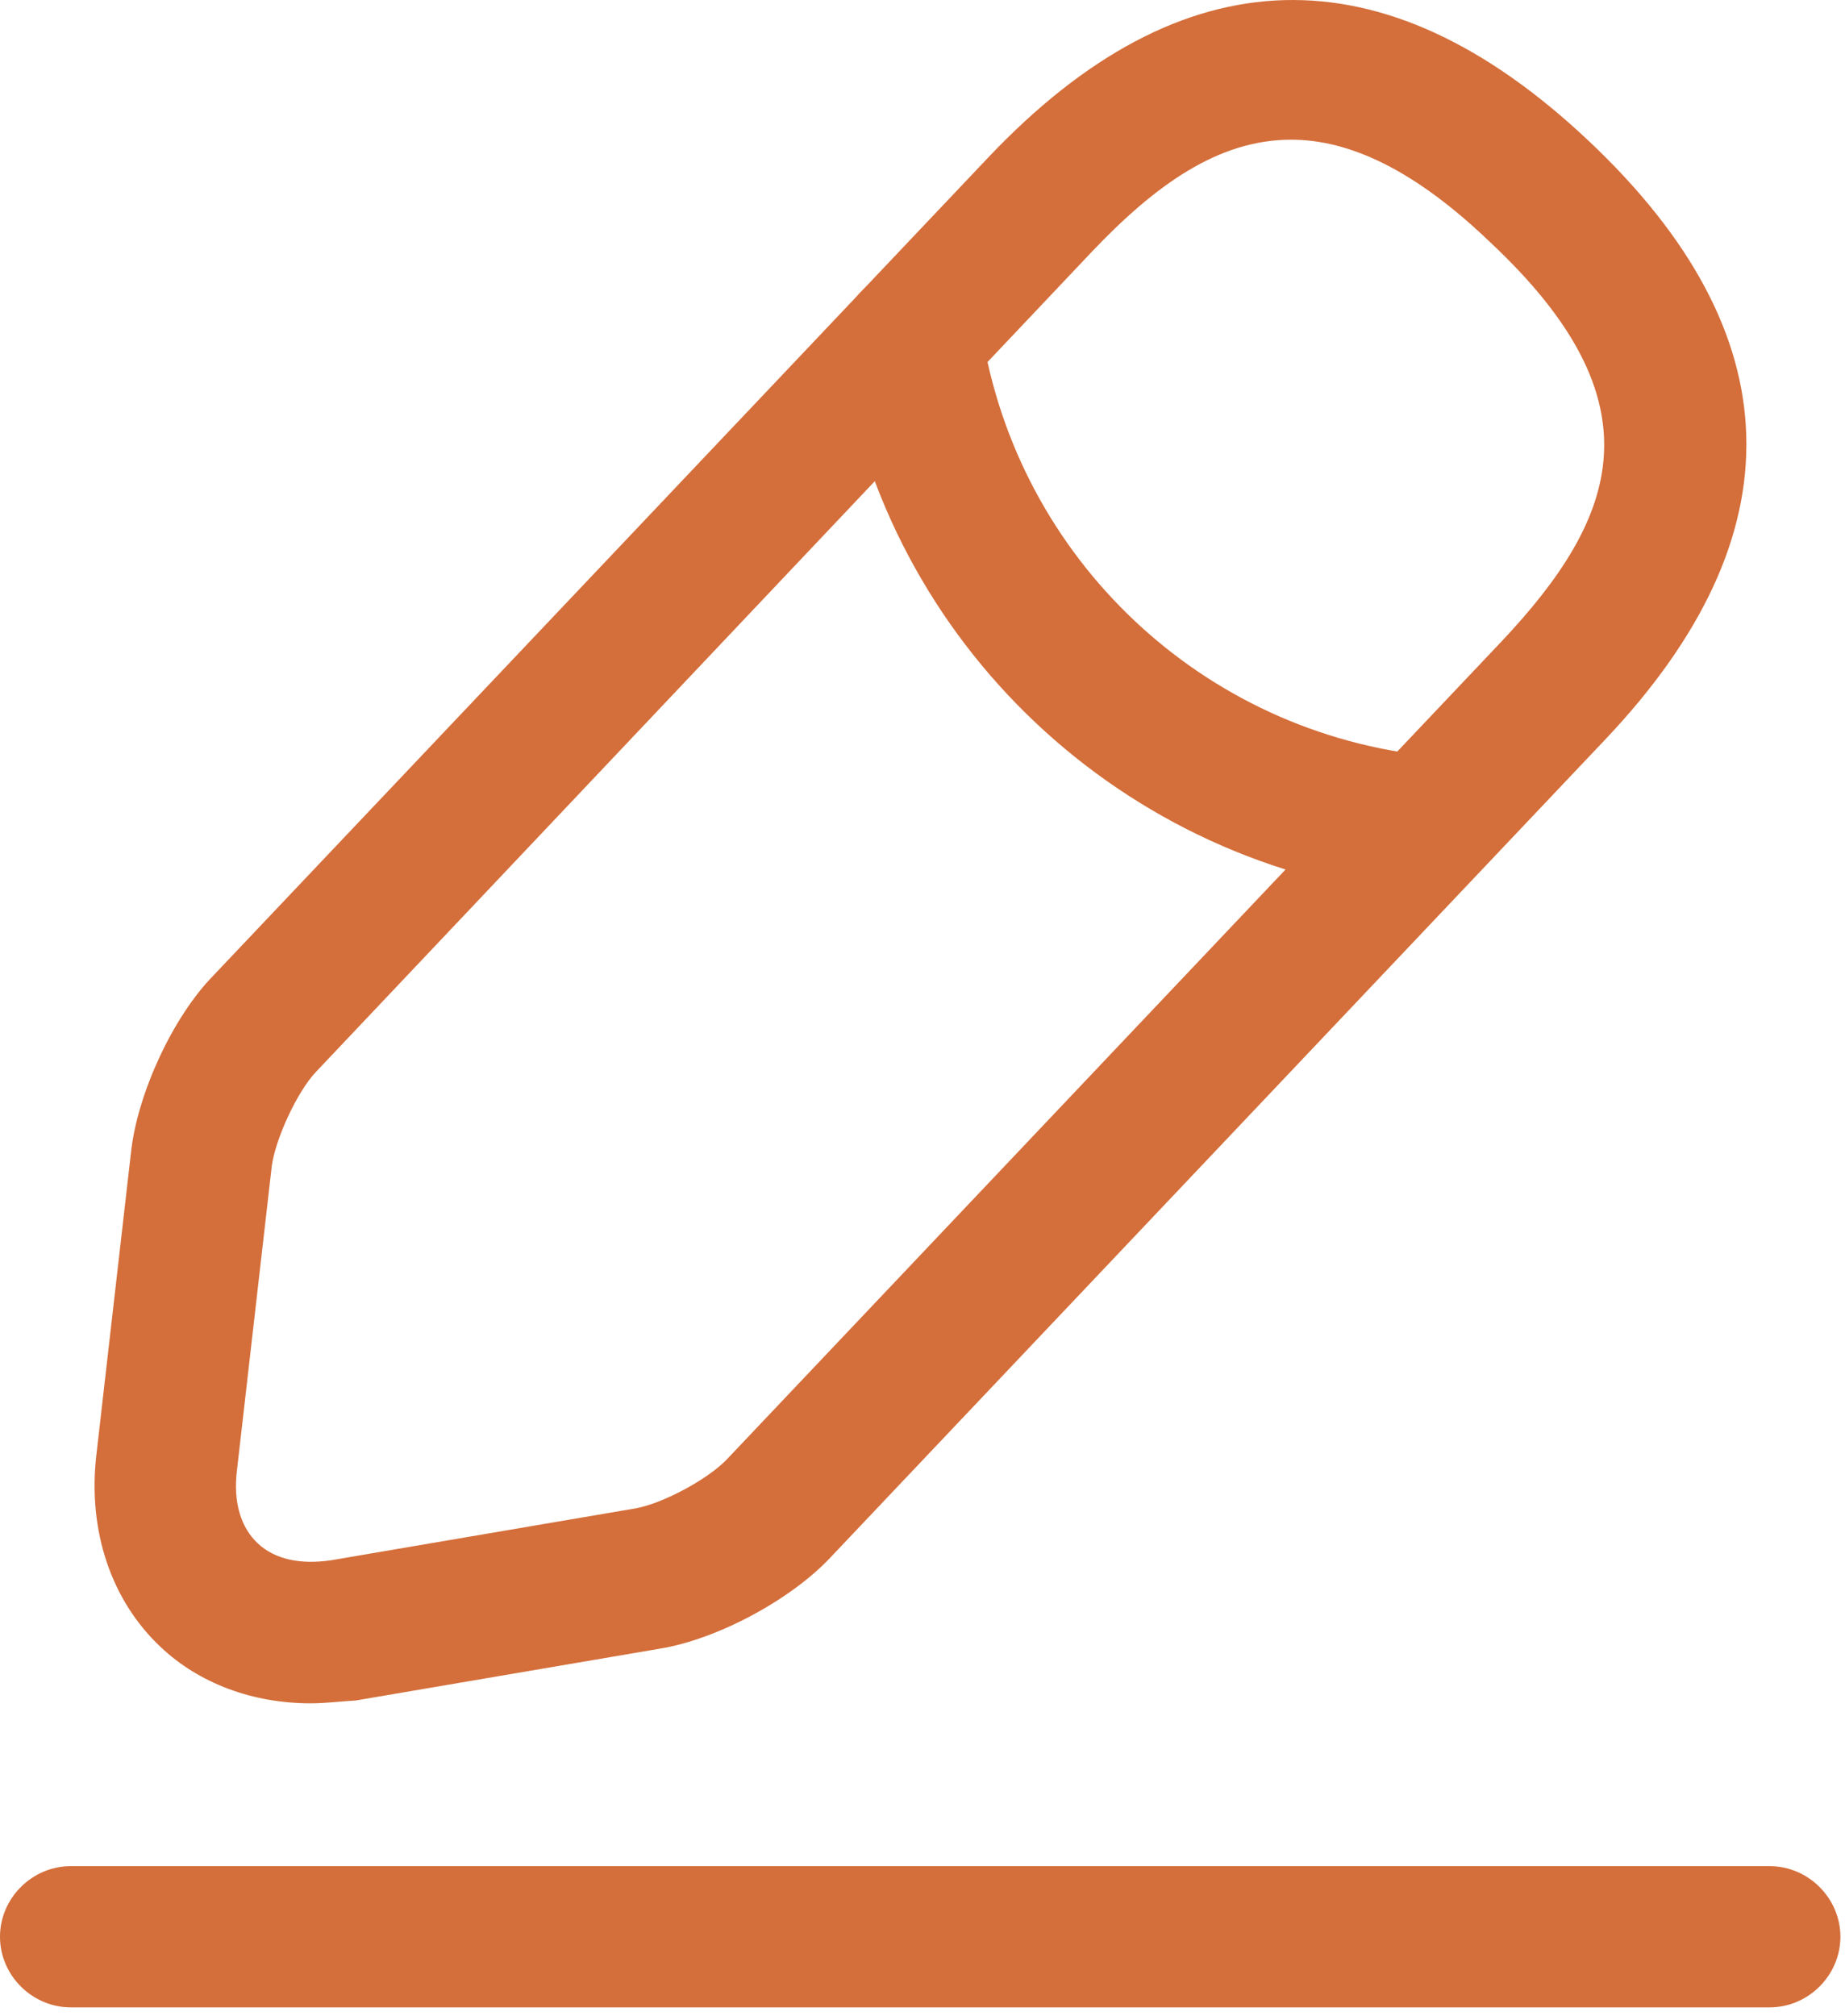 <?xml version="1.0" encoding="UTF-8"?> <svg xmlns="http://www.w3.org/2000/svg" width="65" height="71" viewBox="0 0 65 71" fill="none"><path d="M10.939 59.993C8.911 59.993 7.016 59.296 5.653 58.003C3.924 56.378 3.092 53.925 3.392 51.272L4.622 40.529C4.855 38.507 6.085 35.821 7.515 34.362L34.813 5.55C41.629 -1.645 48.745 -1.844 55.96 4.953C63.176 11.75 63.375 18.845 56.559 26.04L29.26 54.853C27.864 56.345 25.27 57.738 23.242 58.069L12.535 59.893C11.97 59.926 11.471 59.993 10.939 59.993ZM45.486 4.92C42.926 4.92 40.698 6.511 38.437 8.898L11.139 37.745C10.474 38.441 9.709 40.099 9.576 41.06L8.346 51.803C8.213 52.897 8.479 53.792 9.077 54.356C9.676 54.919 10.574 55.118 11.671 54.953L22.377 53.129C23.342 52.963 24.938 52.101 25.603 51.405L52.901 22.592C57.024 18.215 58.521 14.17 52.502 8.534C49.842 5.981 47.548 4.92 45.486 4.92Z" fill="#D46E3A"></path><path d="M50.176 31.577C50.11 31.577 50.01 31.577 49.943 31.577C39.569 30.549 31.224 22.691 29.628 12.412C29.428 11.053 30.359 9.793 31.722 9.561C33.086 9.362 34.349 10.29 34.582 11.65C35.845 19.674 42.362 25.841 50.475 26.637C51.839 26.769 52.836 27.996 52.703 29.355C52.537 30.615 51.44 31.577 50.176 31.577Z" fill="#D46E3A"></path><path d="M62.344 70.702H2.494C1.131 70.702 0 69.575 0 68.215C0 66.856 1.131 65.728 2.494 65.728H62.344C63.708 65.728 64.838 66.856 64.838 68.215C64.838 69.575 63.708 70.702 62.344 70.702Z" fill="#D46E3A"></path></svg> 